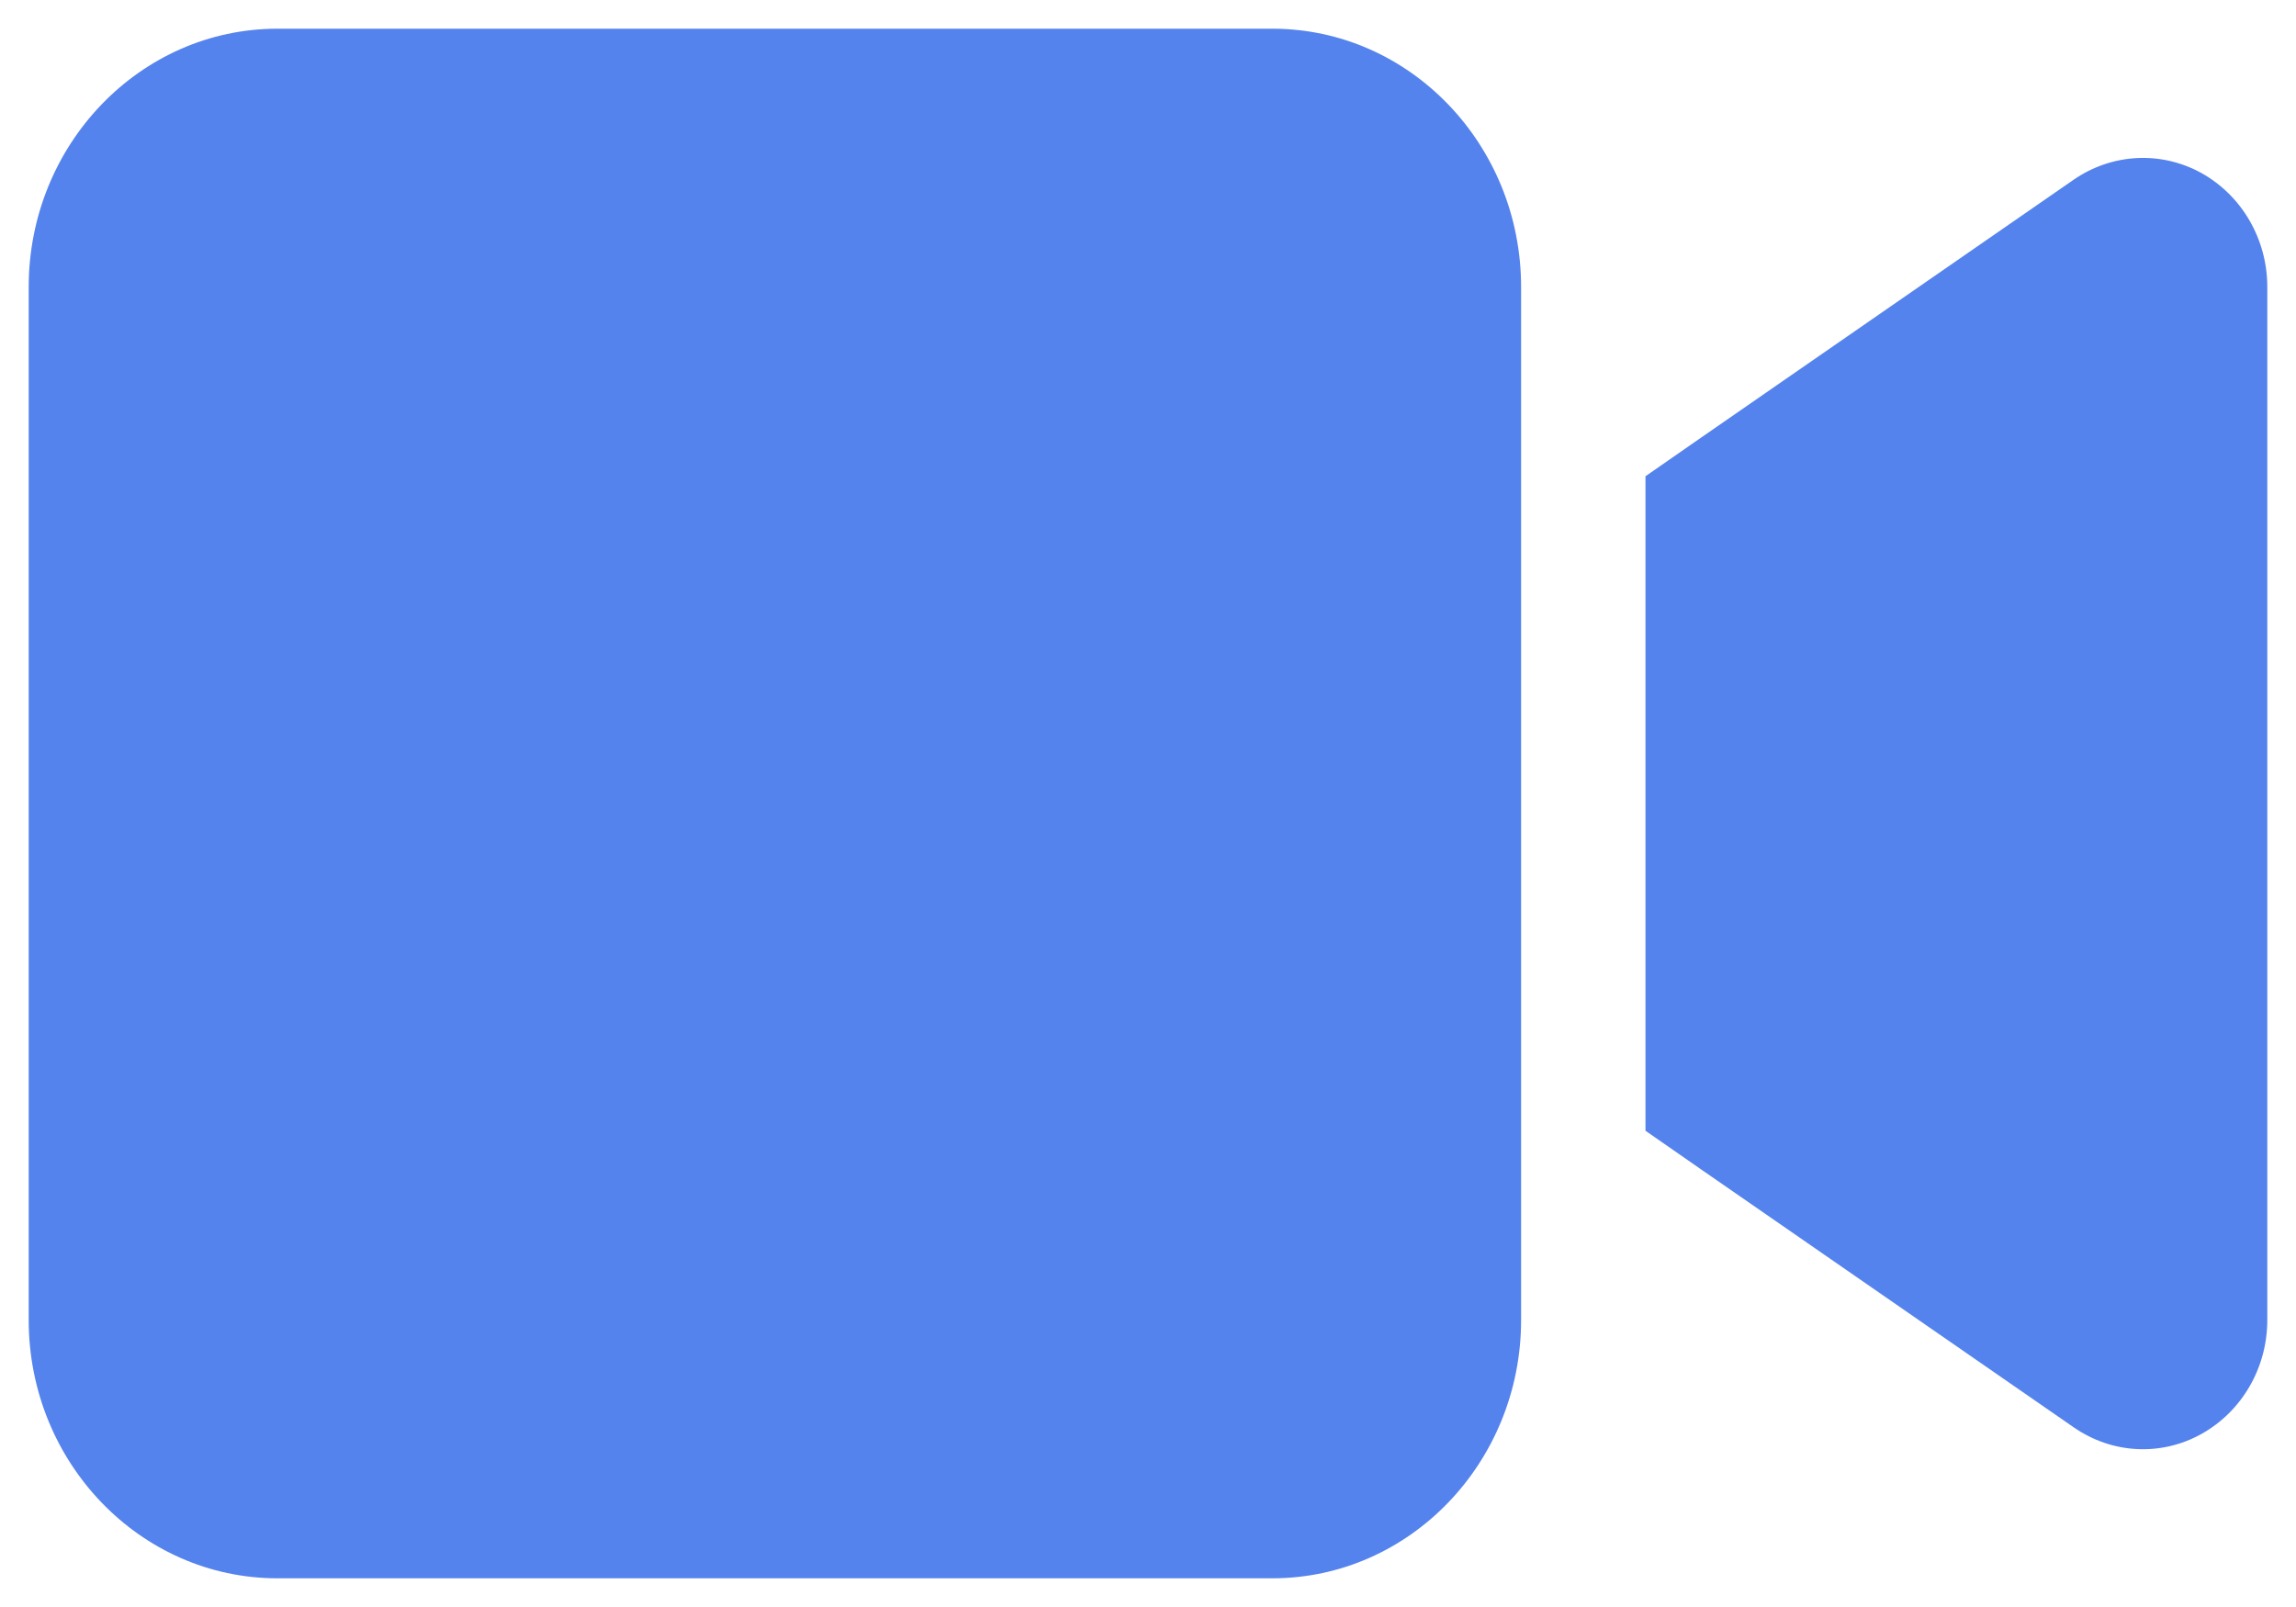 <svg width="40" height="28" viewBox="0 0 40 28" fill="none" xmlns="http://www.w3.org/2000/svg">
<path d="M0.5 5C0.5 2.518 2.443 0.5 4.833 0.5H22.167C24.557 0.5 26.5 2.518 26.5 5V23C26.5 25.482 24.557 27.5 22.167 27.5H4.833C2.443 27.5 0.5 25.482 0.5 23V5ZM38.356 3.017C39.06 3.411 39.5 4.17 39.5 5V23C39.5 23.83 39.06 24.589 38.356 24.983C37.652 25.377 36.798 25.334 36.128 24.87L29.628 20.37L28.667 19.702V18.5V9.5V8.298L29.628 7.63L36.128 3.13C36.792 2.673 37.645 2.623 38.356 3.017Z" fill="#5583ED"/>
</svg>
